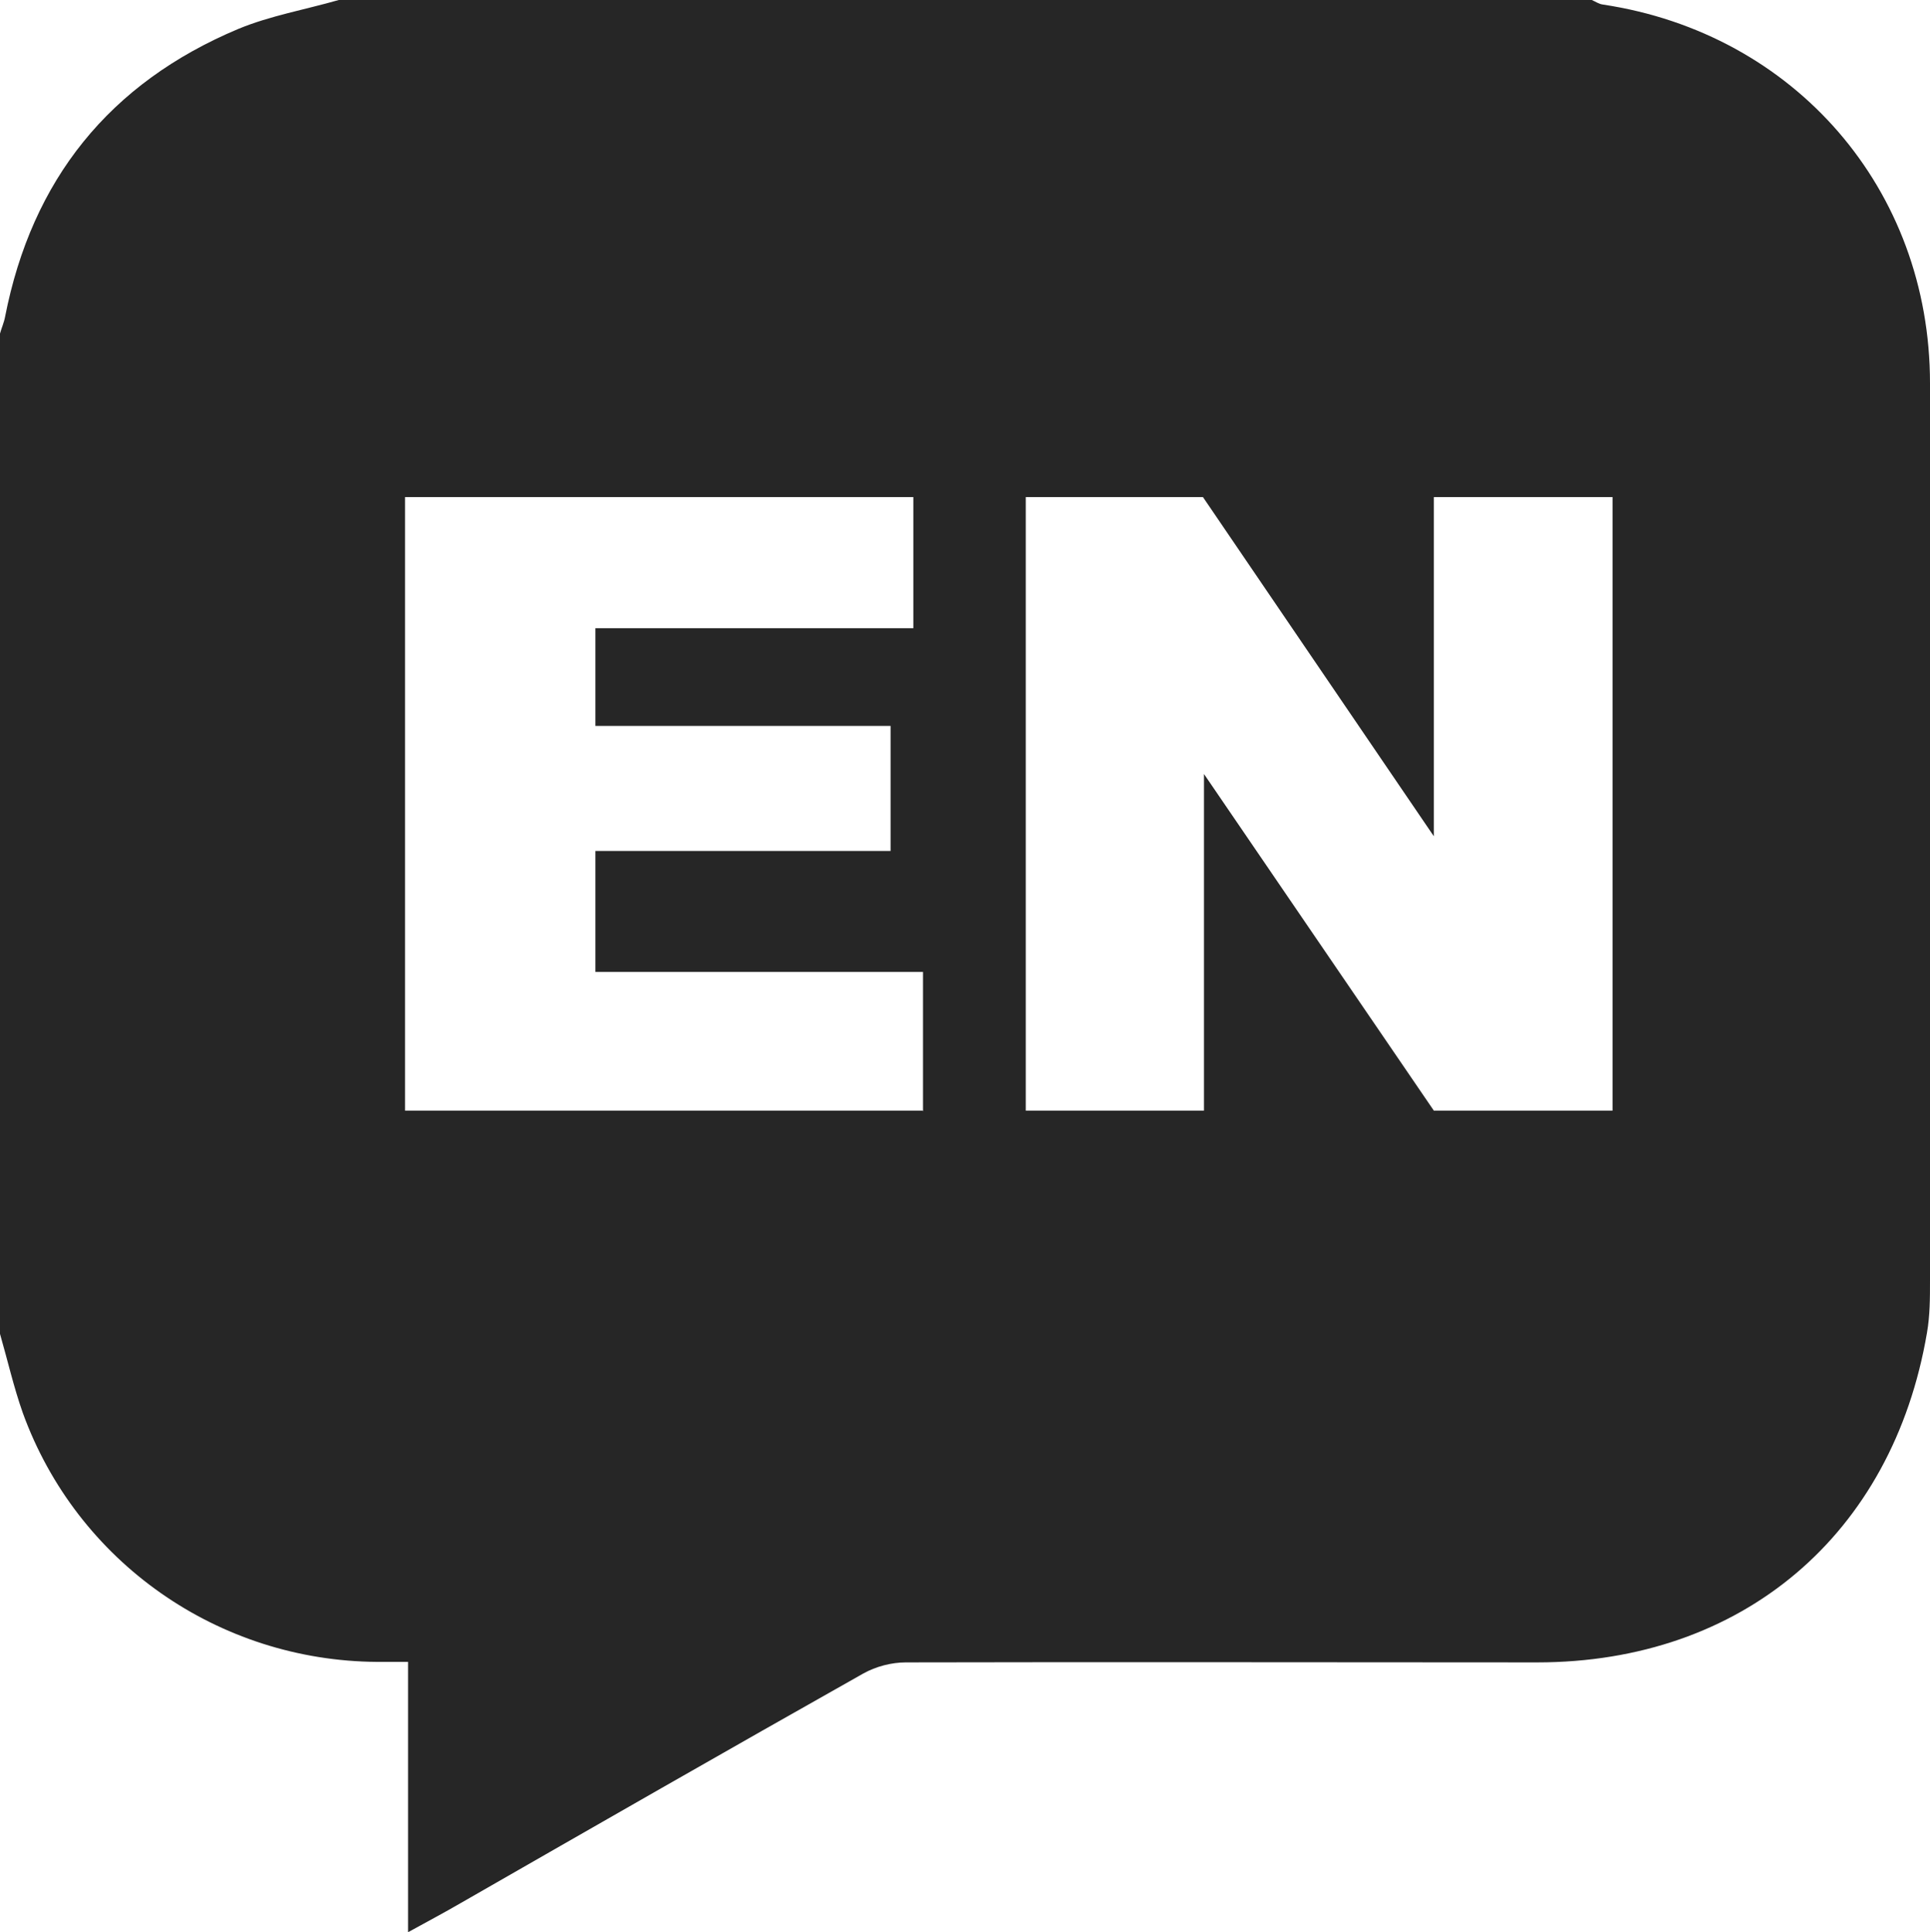 <?xml version="1.0" encoding="UTF-8"?>
<svg xmlns="http://www.w3.org/2000/svg" version="1.1" viewBox="0 0 381.2 381.7">
  <defs>
    <style>
      .cls-1 {
        fill: #262626;
      }
    </style>
  </defs>
  <!-- Generator: Adobe Illustrator 28.6.0, SVG Export Plug-In . SVG Version: 1.2.0 Build 709)  -->
  <g>
    <g id="Layer_2">
      <g id="Layer_1-2">
        <g id="IRIolq.tif">
          <path class="cls-1" d="M381.2,75.7c0-38.3-26.7-69.1-64.6-74.8-.8-.1-1.5-.6-2.2-.9H66.9c-6.6,1.9-13.5,3.1-19.8,5.7C21.6,16.4,6.3,35.5,1,62.6c-.2,1.1-.7,2.2-1,3.3v197.6c1.5,5.2,2.7,10.5,4.5,15.6,10.7,29.5,38.6,49,70,49.2,1.8,0,3.6,0,6.1,0v53.4c4-2.2,7.2-3.9,10.3-5.7,26.5-15.2,53-30.4,79.6-45.4,2.5-1.4,5.6-2.2,8.4-2.2,41.6-.1,83.1,0,124.7,0,40.5,0,70.2-25.2,77-65.1.6-3.4.6-6.9.6-10.4,0-59,0-118,0-177ZM182.2,219.4h-102.2v-121.2h100.4v25.9h-62.8v19.3h58.3v24.7h-58.3v23.9h64.7v27.5ZM318.5,219.4h-35.3l-45.4-66.5v66.5h-35.2v-121.2h35l45.6,67v-67h35.3v121.2Z"/>
        </g>
      </g>
    </g>
  </g>
</svg>